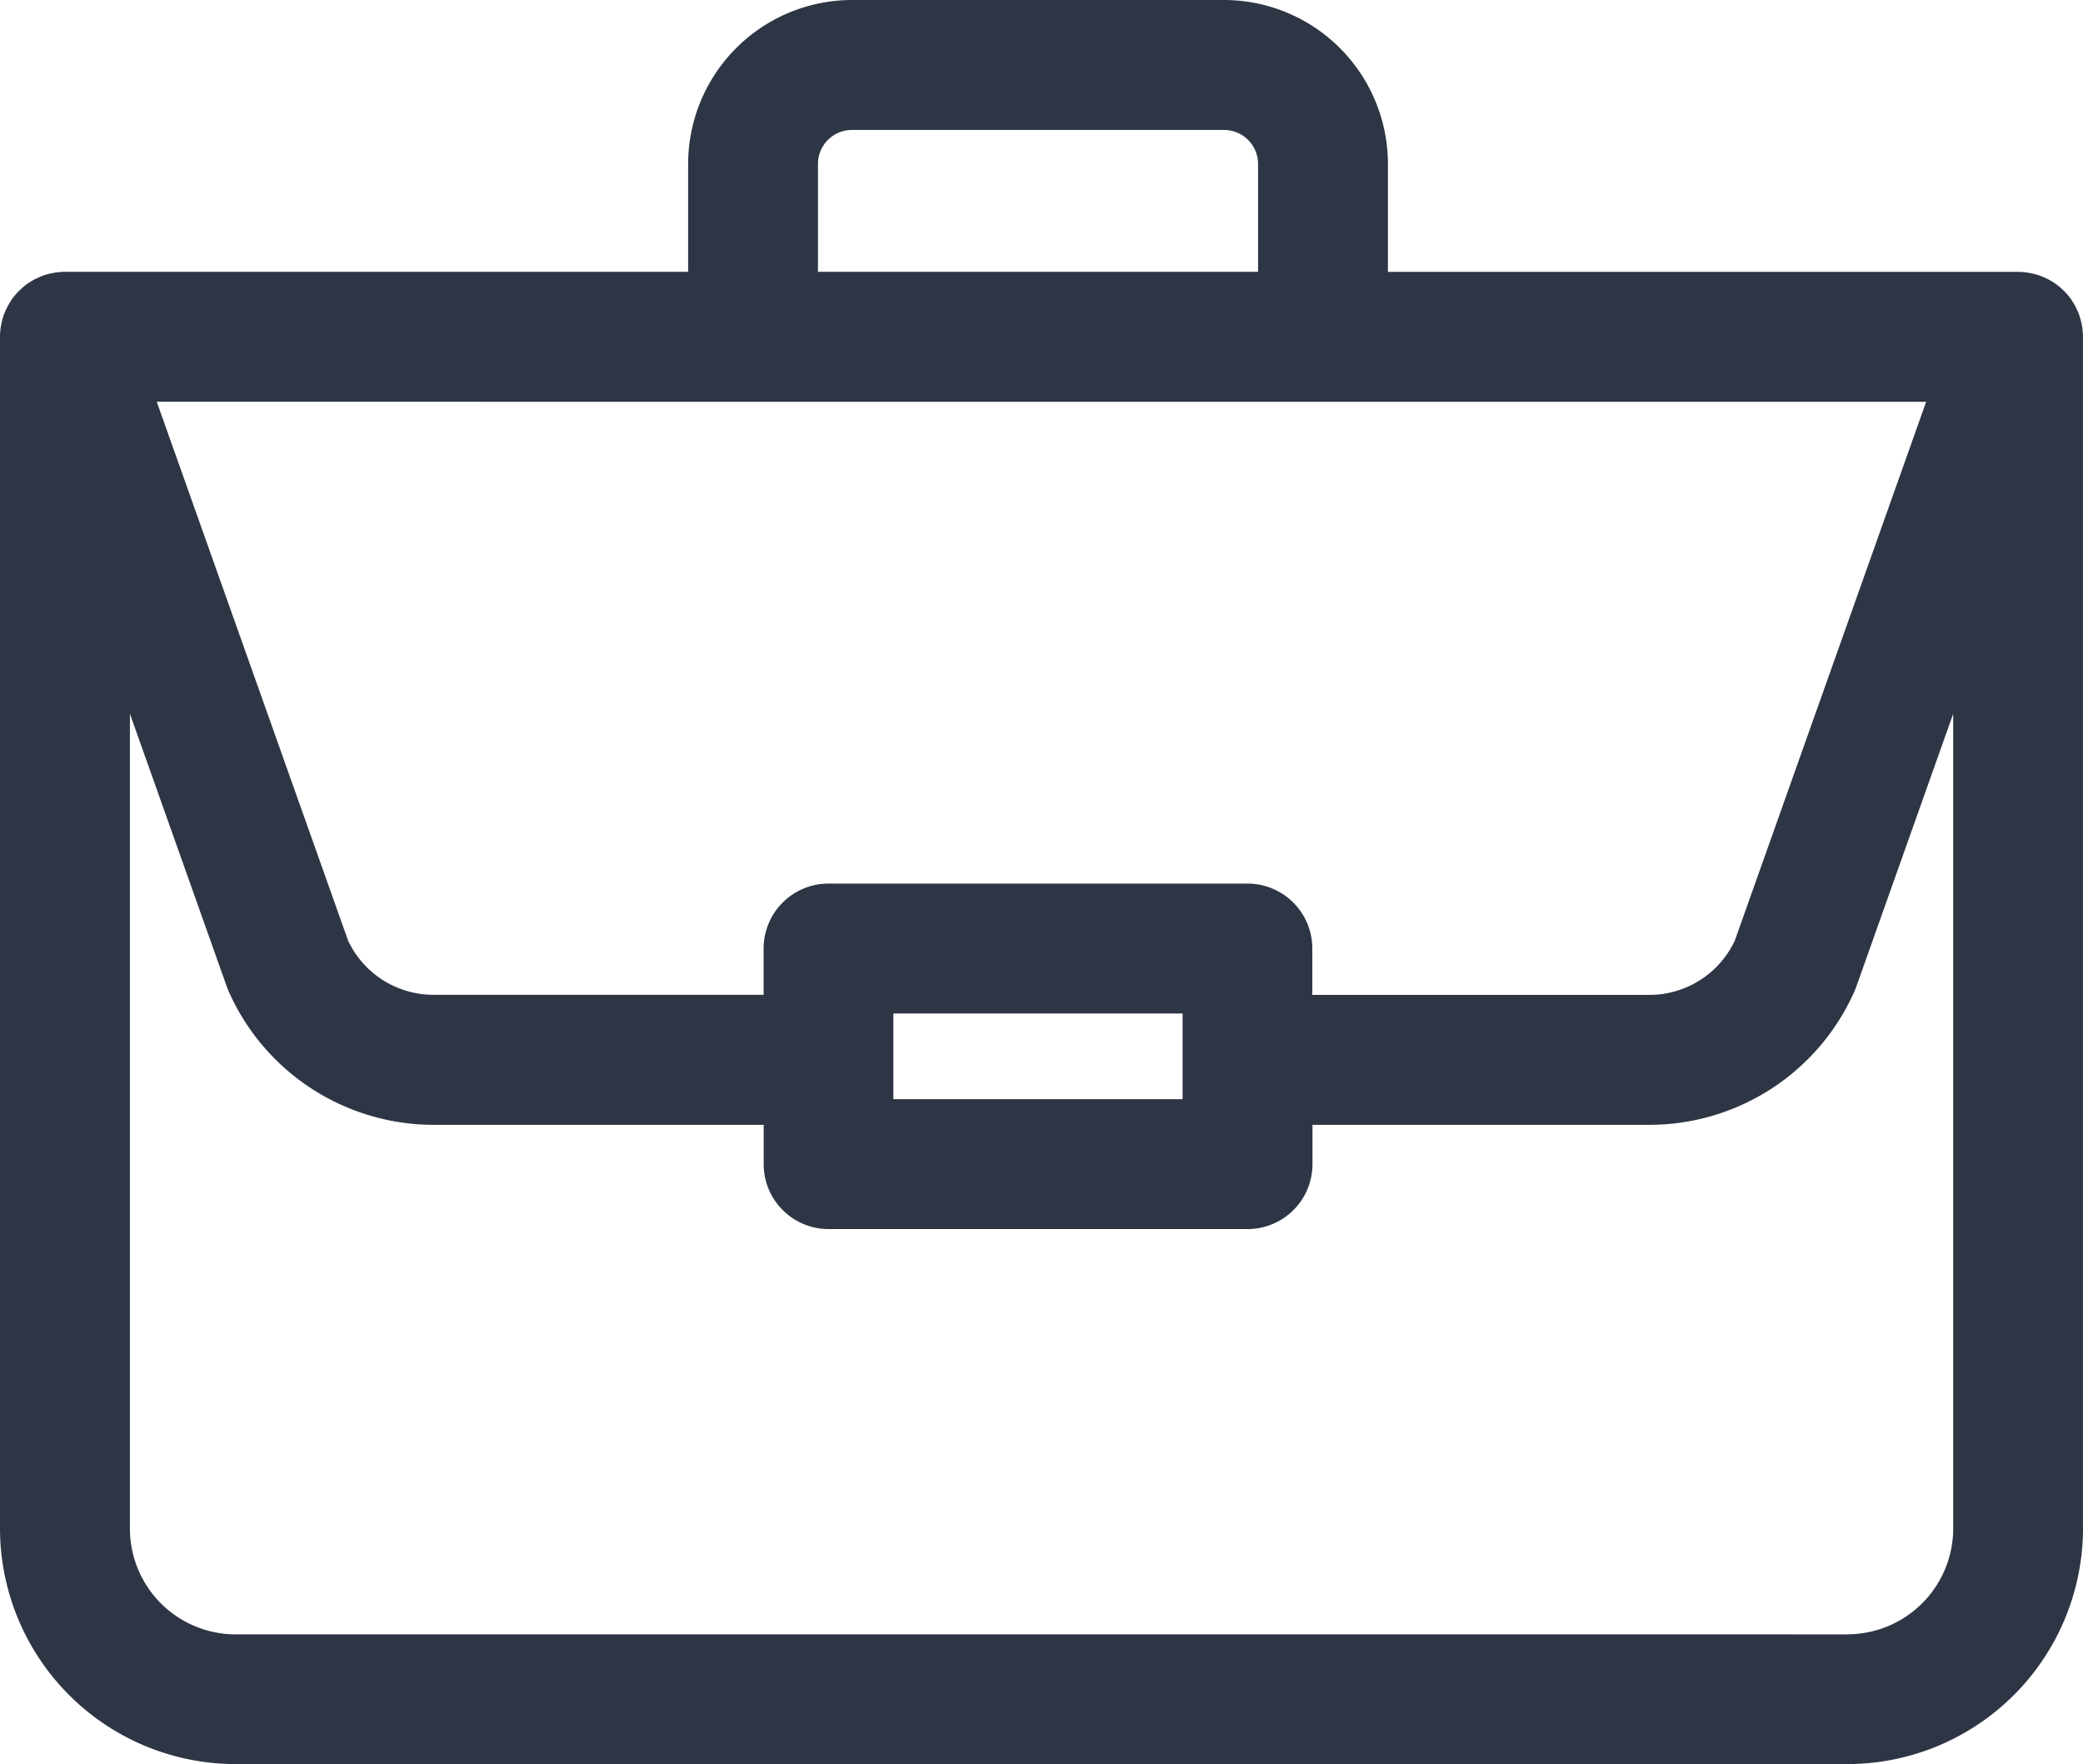 <?xml version="1.0" encoding="UTF-8"?> <svg xmlns="http://www.w3.org/2000/svg" width="74.897" height="63.428" viewBox="0 0 74.897 63.428"><path id="Trazado_394" data-name="Trazado 394" d="M544.01,816.021a2.341,2.341,0,0,0-.041-.408c-.005-.03-.011-.06-.018-.089a2.315,2.315,0,0,0-.115-.372c-.01-.024-.022-.047-.033-.071a2.348,2.348,0,0,0-.168-.31c-.012-.018-.022-.037-.034-.055l-.016-.027a2.415,2.415,0,0,0-.233-.276c-.019-.019-.038-.037-.058-.056a2.24,2.24,0,0,0-.308-.254l-.014-.008a2.259,2.259,0,0,0-.338-.184c-.027-.012-.054-.025-.082-.036a2.329,2.329,0,0,0-.372-.116l-.082-.015a2.343,2.343,0,0,0-.421-.042H519.019v-3.884a5.9,5.9,0,0,0-5.89-5.89H499.747a5.9,5.9,0,0,0-5.89,5.89V813.7H471.448a2.343,2.343,0,0,0-.421.042l-.082.015a2.356,2.356,0,0,0-.372.116c-.027.011-.054.024-.081.036a2.265,2.265,0,0,0-.338.184l-.014.008a2.242,2.242,0,0,0-.308.254c-.02.019-.039.037-.058.056a2.406,2.406,0,0,0-.233.276l-.016.027c-.012.018-.022.037-.034.055a2.349,2.349,0,0,0-.169.31c-.011.024-.023.047-.033.071a2.344,2.344,0,0,0-.116.373c-.006.029-.012.059-.018.089a2.332,2.332,0,0,0-.041.408c0,.005,0,.01,0,.015v42.849a8.48,8.48,0,0,0,8.471,8.47H535.54a8.481,8.481,0,0,0,8.471-8.47V816.036C544.012,816.031,544.01,816.026,544.01,816.021Zm-45.485-6.2a1.223,1.223,0,0,1,1.221-1.221h13.382a1.223,1.223,0,0,1,1.221,1.221V813.7H498.525Zm-2.334,8.553h42.18l-6.881,19.376a3.394,3.394,0,0,1-3.07,1.948H516.3V838.03a2.334,2.334,0,0,0-2.334-2.334H498.905a2.334,2.334,0,0,0-2.334,2.334v1.665H484.7a3.393,3.393,0,0,1-3.069-1.947l-6.881-19.376Zm15.445,21.993v3.08h-10.4v-3.08Zm23.9,22.323H477.585a3.806,3.806,0,0,1-3.8-3.8v-29.3l3.486,9.817c.02.055.041.109.065.163a8.064,8.064,0,0,0,7.37,4.8h11.867v1.414a2.334,2.334,0,0,0,2.334,2.334h15.065a2.334,2.334,0,0,0,2.334-2.334v-1.414h12.116a8.065,8.065,0,0,0,7.371-4.8c.024-.054.046-.108.065-.163l3.486-9.817v29.3A3.807,3.807,0,0,1,535.54,862.687Z" transform="translate(-469.114 -803.928)" fill="#2e3645"></path></svg> 